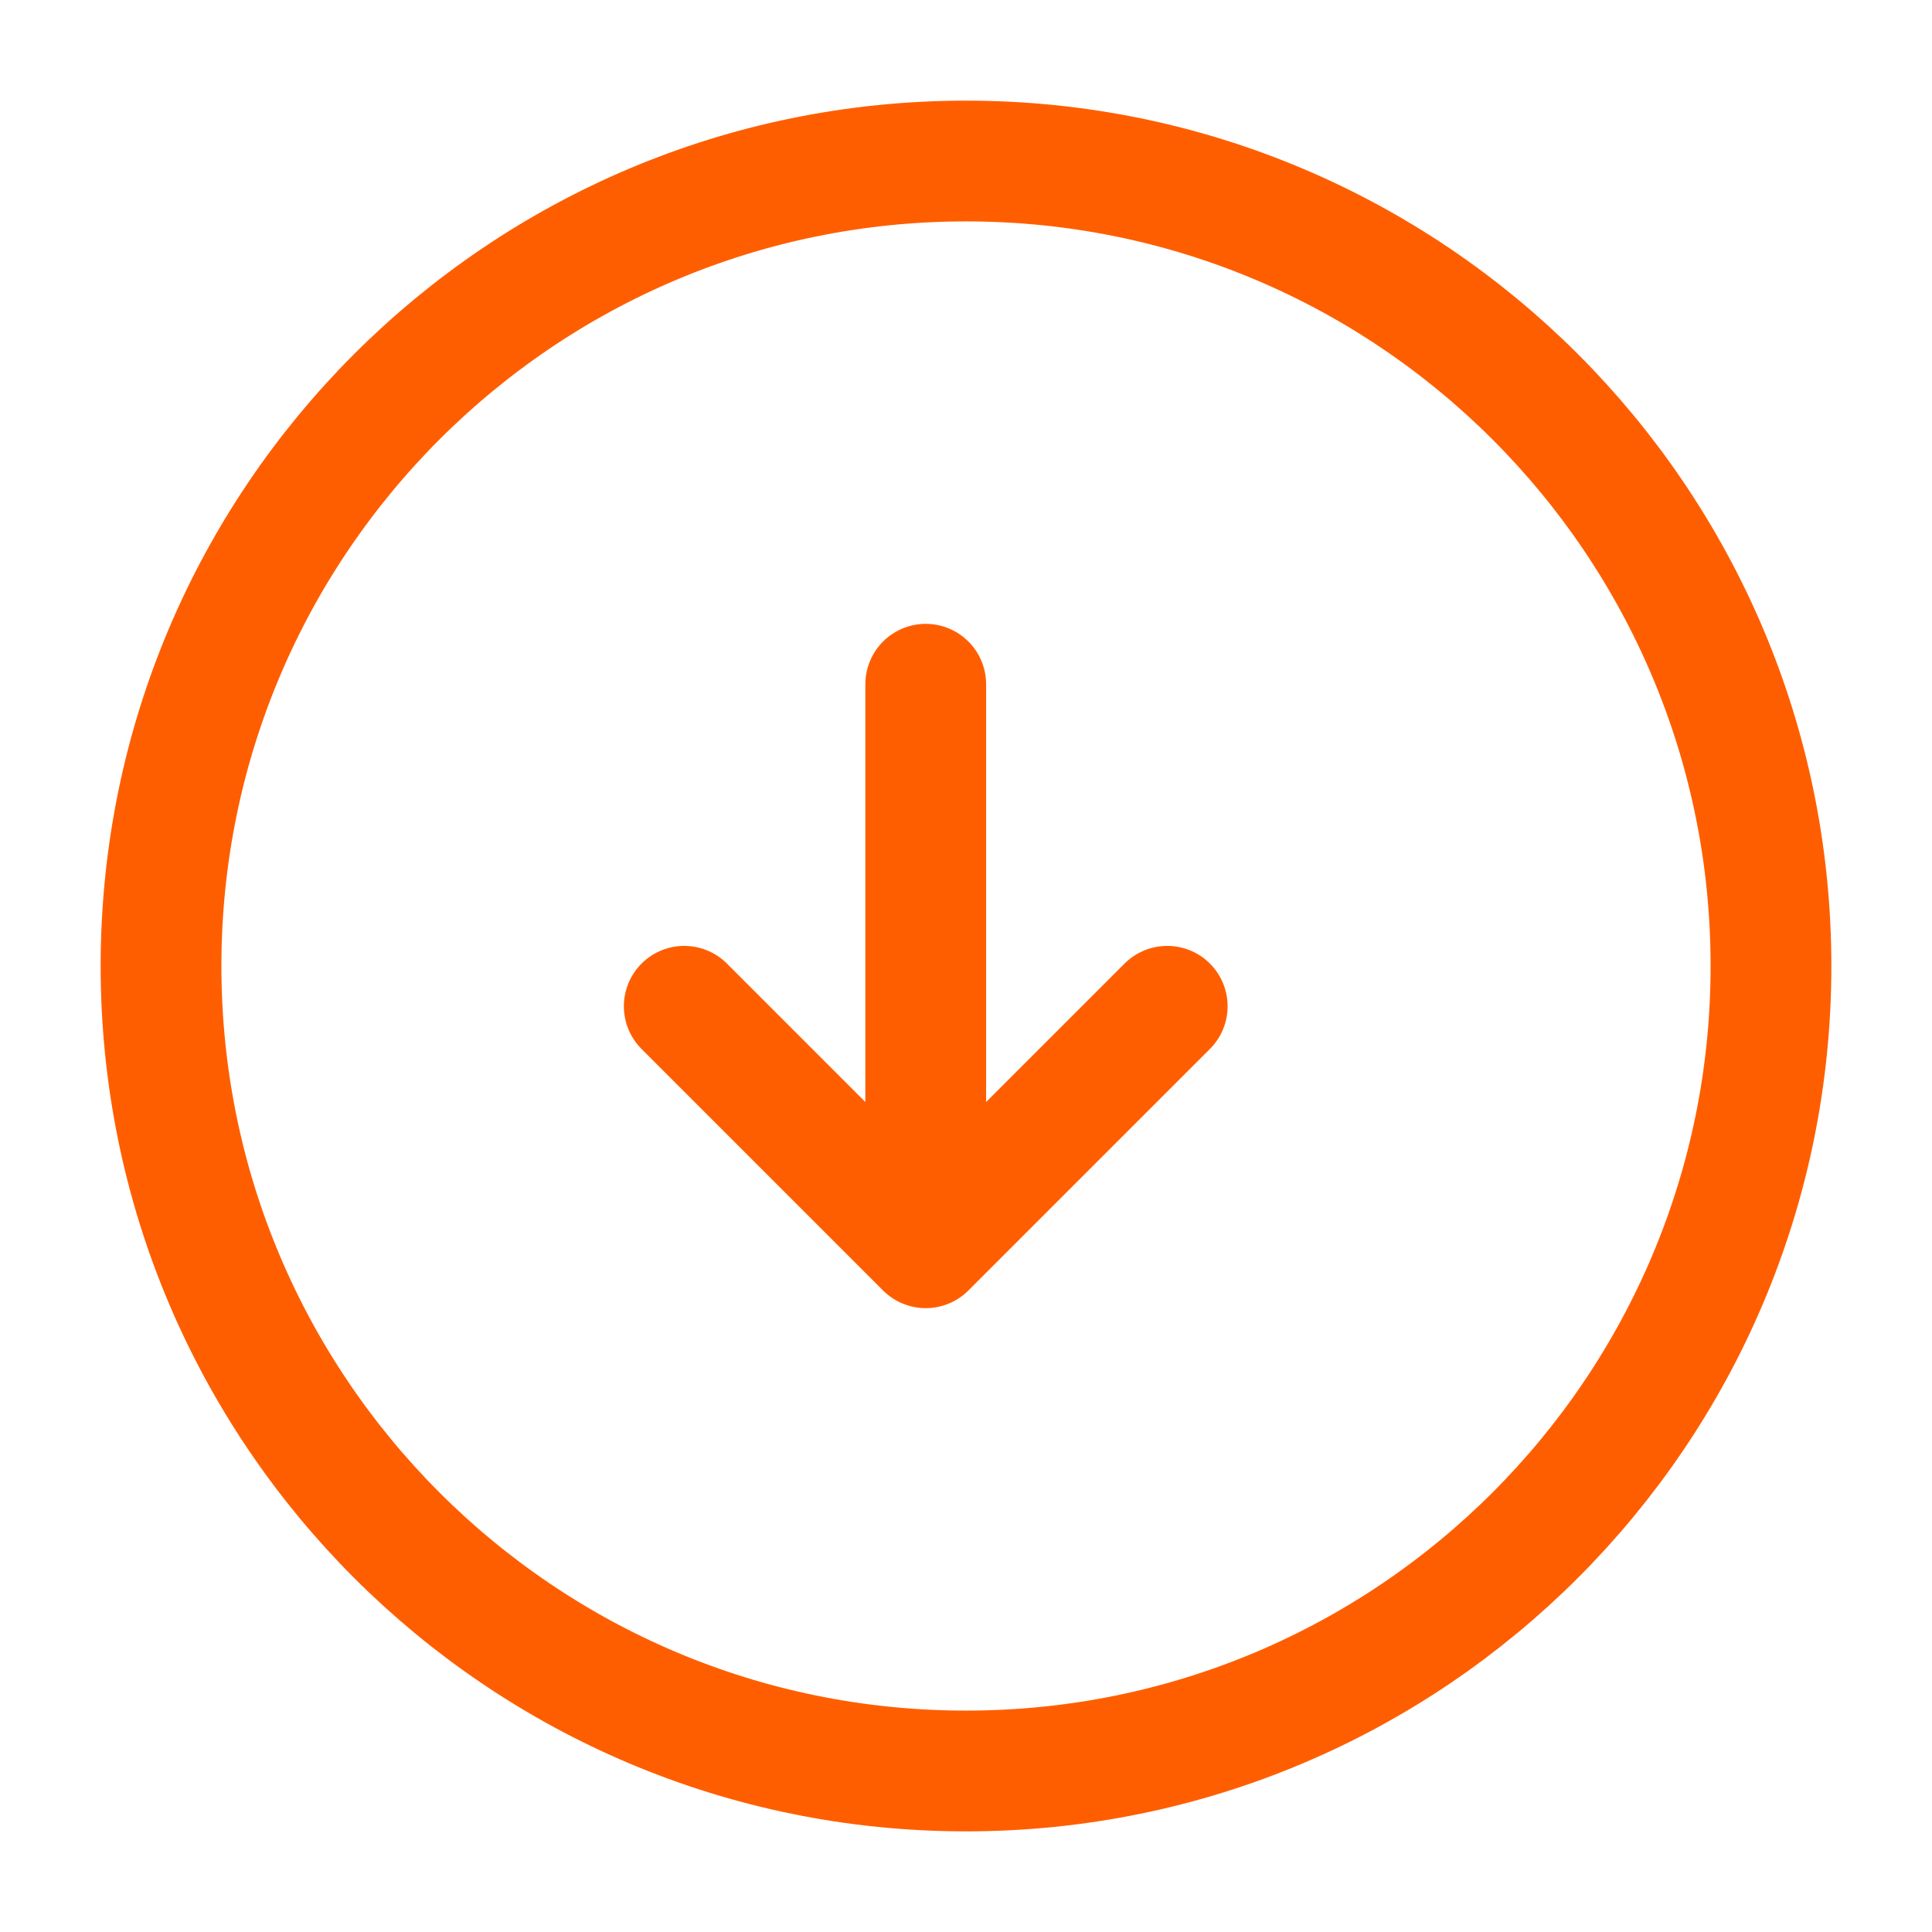 <svg width="32" height="32" viewBox="0 0 32 32" fill="none" xmlns="http://www.w3.org/2000/svg">
<g id="Arrow/arrow-down">
<g id="arrow-down">
<g id="arrow-down_2">
<path id="Vector" d="M16 29.333C23.364 29.333 29.333 23.364 29.333 16C29.333 8.636 23.364 2.667 16 2.667C8.636 2.667 2.667 8.636 2.667 16C2.667 23.364 8.636 29.333 16 29.333Z" stroke="#FF5E00" stroke-width="2" stroke-linecap="round" stroke-linejoin="round"/>
<path id="Vector_2" d="M15.333 11.333V19.333" stroke="#FF5E00" stroke-width="2" stroke-linecap="round" stroke-linejoin="round"/>
<path id="Vector_3" d="M11.333 16.667L15.333 20.667L19.333 16.667" stroke="#FF5E00" stroke-width="2" stroke-linecap="round" stroke-linejoin="round"/>
</g>
</g>
</g>
</svg>
